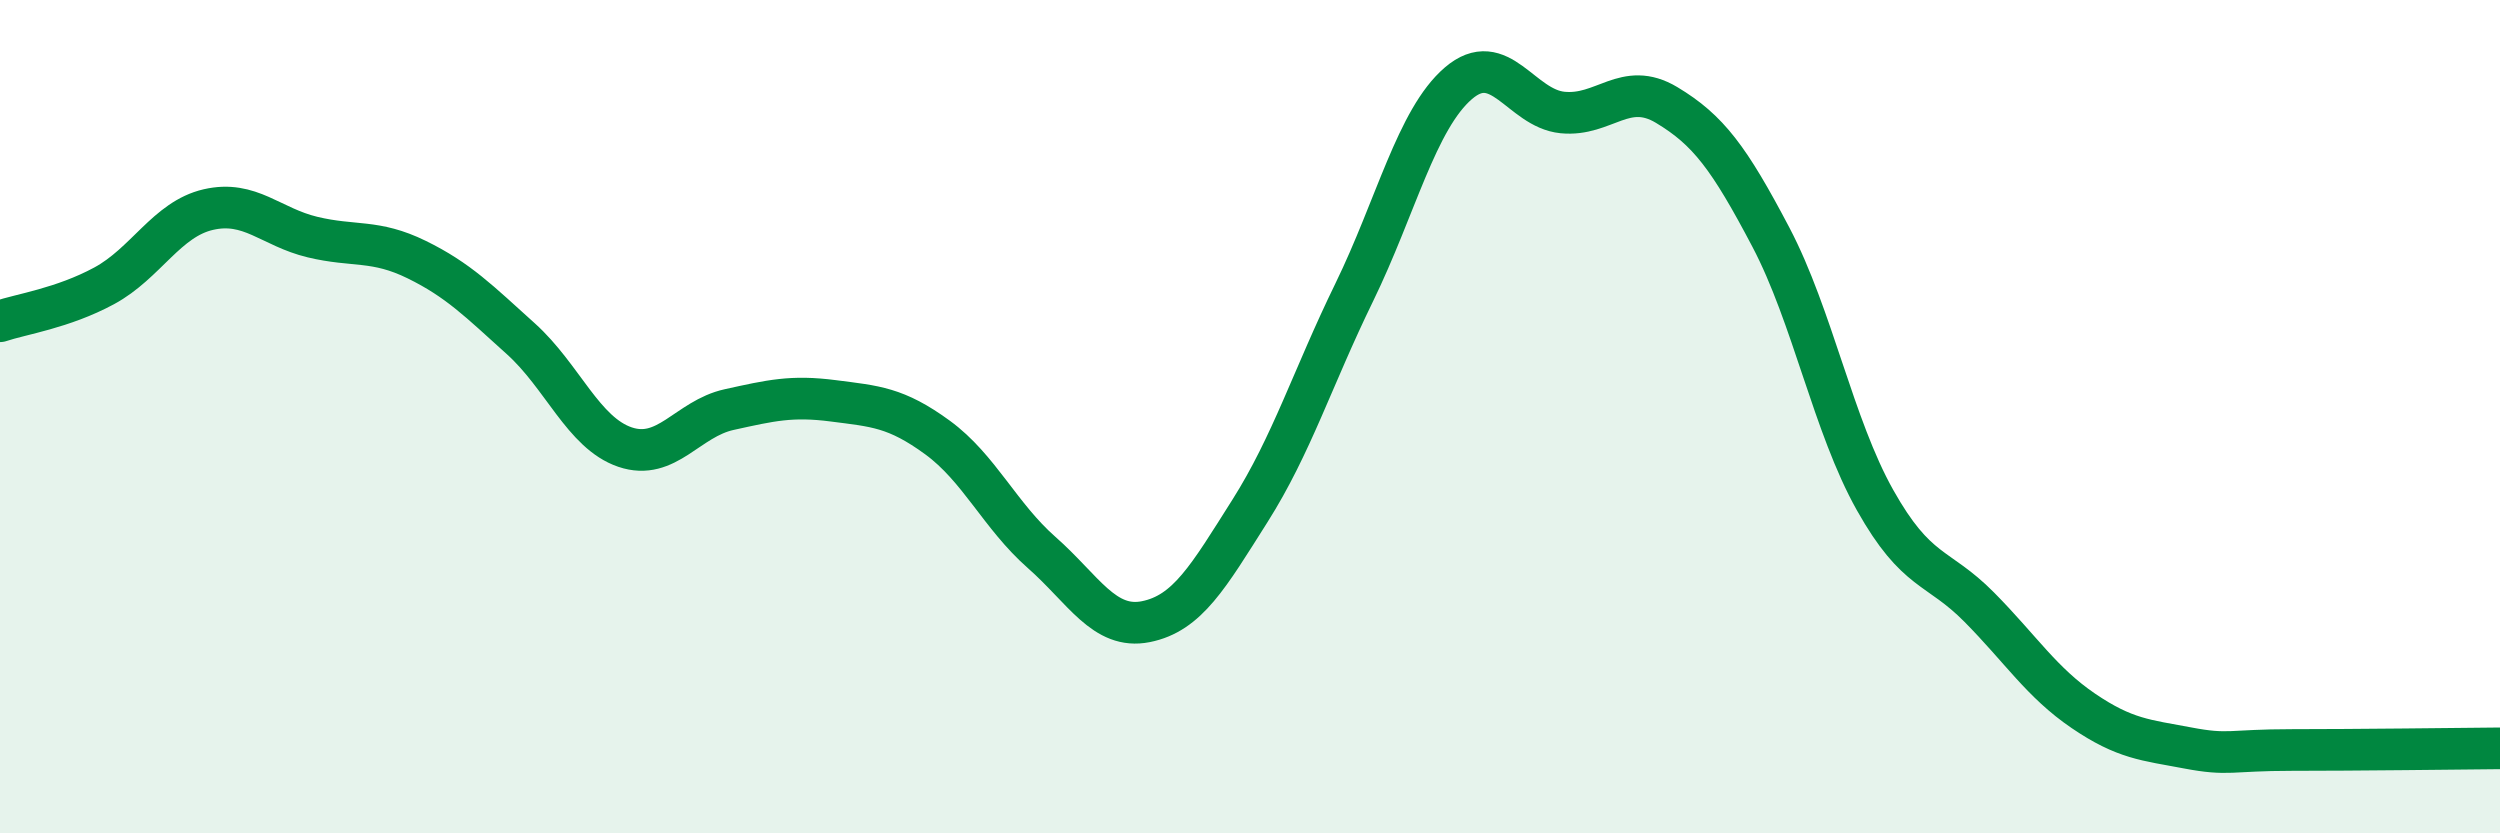 
    <svg width="60" height="20" viewBox="0 0 60 20" xmlns="http://www.w3.org/2000/svg">
      <path
        d="M 0,7.71 C 0.5,7.54 1.5,7.4 2.5,6.86 C 3.5,6.32 4,5.26 5,5.03 C 6,4.8 6.5,5.45 7.5,5.69 C 8.5,5.93 9,5.74 10,6.23 C 11,6.72 11.5,7.23 12.5,8.13 C 13.5,9.03 14,10.39 15,10.73 C 16,11.07 16.5,10.05 17.5,9.83 C 18.5,9.61 19,9.49 20,9.62 C 21,9.75 21.5,9.77 22.5,10.5 C 23.5,11.23 24,12.38 25,13.26 C 26,14.14 26.5,15.12 27.5,14.92 C 28.5,14.72 29,13.84 30,12.26 C 31,10.68 31.5,9.07 32.5,7.02 C 33.5,4.97 34,2.86 35,2 C 36,1.14 36.5,2.6 37.5,2.7 C 38.5,2.8 39,1.92 40,2.52 C 41,3.12 41.5,3.79 42.5,5.69 C 43.5,7.59 44,10.22 45,12 C 46,13.78 46.5,13.56 47.5,14.57 C 48.5,15.58 49,16.38 50,17.06 C 51,17.74 51.5,17.76 52.5,17.95 C 53.5,18.14 53.5,18 55,18 C 56.5,18 59,17.97 60,17.96L60 20L0 20Z"
        fill="#008740"
        opacity="0.1"
        stroke-linecap="round"
        stroke-linejoin="round"
      />
      <path
        d="M 0,7.71 C 0.5,7.54 1.5,7.4 2.5,6.86 C 3.5,6.32 4,5.26 5,5.03 C 6,4.8 6.5,5.45 7.5,5.69 C 8.5,5.93 9,5.74 10,6.23 C 11,6.72 11.5,7.23 12.5,8.13 C 13.5,9.03 14,10.39 15,10.73 C 16,11.07 16.5,10.05 17.5,9.83 C 18.5,9.61 19,9.49 20,9.62 C 21,9.75 21.5,9.77 22.5,10.5 C 23.5,11.23 24,12.38 25,13.26 C 26,14.14 26.5,15.12 27.5,14.92 C 28.5,14.72 29,13.84 30,12.26 C 31,10.68 31.5,9.07 32.5,7.02 C 33.5,4.97 34,2.86 35,2 C 36,1.14 36.5,2.6 37.5,2.7 C 38.5,2.8 39,1.92 40,2.52 C 41,3.12 41.5,3.79 42.5,5.69 C 43.5,7.59 44,10.22 45,12 C 46,13.78 46.5,13.56 47.5,14.57 C 48.5,15.58 49,16.38 50,17.06 C 51,17.74 51.5,17.76 52.5,17.95 C 53.5,18.14 53.5,18 55,18 C 56.5,18 59,17.97 60,17.96"
        stroke="#008740"
        stroke-width="1"
        fill="none"
        stroke-linecap="round"
        stroke-linejoin="round"
      />
    </svg>
  